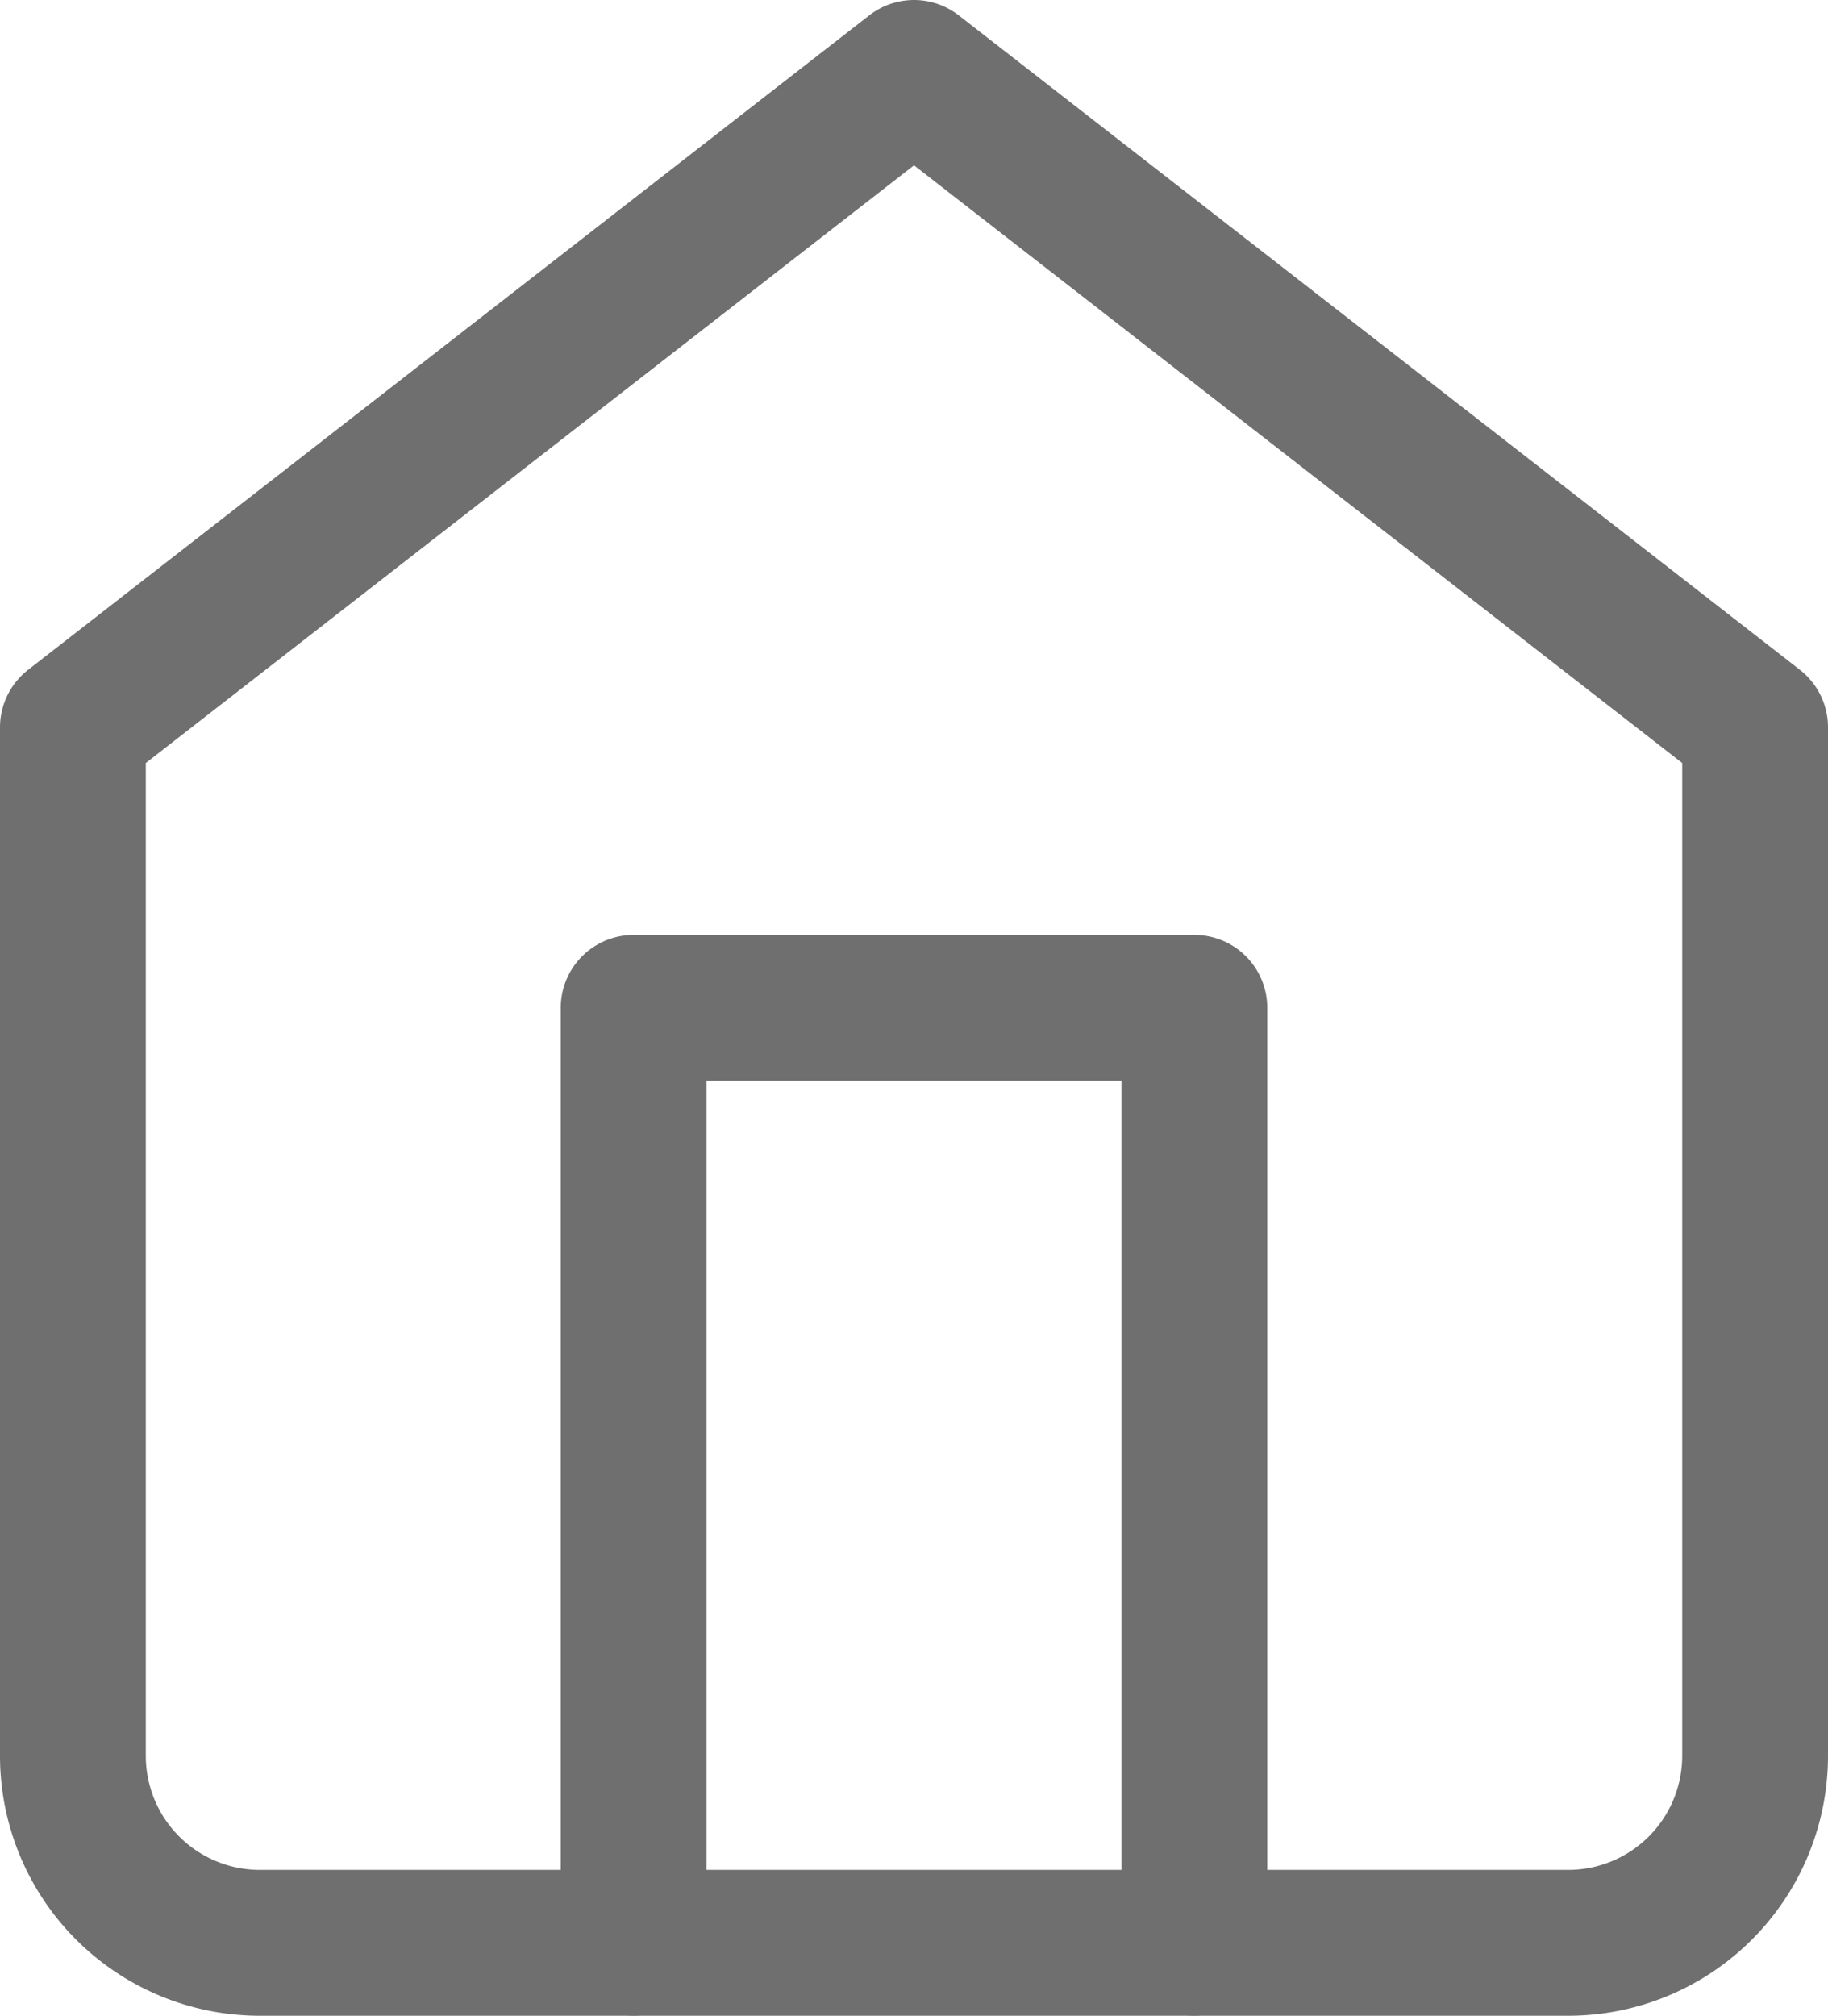 <svg xmlns="http://www.w3.org/2000/svg" width="16.3" height="17.967" viewBox="0 0 16.3 17.967">
  <g id="Icon_feather-home" data-name="Icon feather-home" transform="translate(0.65 0.65)">
    <path id="Path_288" data-name="Path 288" d="M4.5,8.833,12,3l7.5,5.833V18a1.667,1.667,0,0,1-1.667,1.667H6.167A1.667,1.667,0,0,1,4.5,18Z" transform="translate(-4.5 -3)" fill="none" stroke="#6f6f6f" stroke-linecap="round" stroke-linejoin="round" stroke-width="1.3"/>
    <path id="Path_289" data-name="Path 289" d="M13.5,26.333V18h5v8.333" transform="translate(-8.5 -9.667)" fill="none" stroke="#6f6f6f" stroke-linecap="round" stroke-linejoin="round" stroke-width="1.3"/>
  </g>
</svg>
